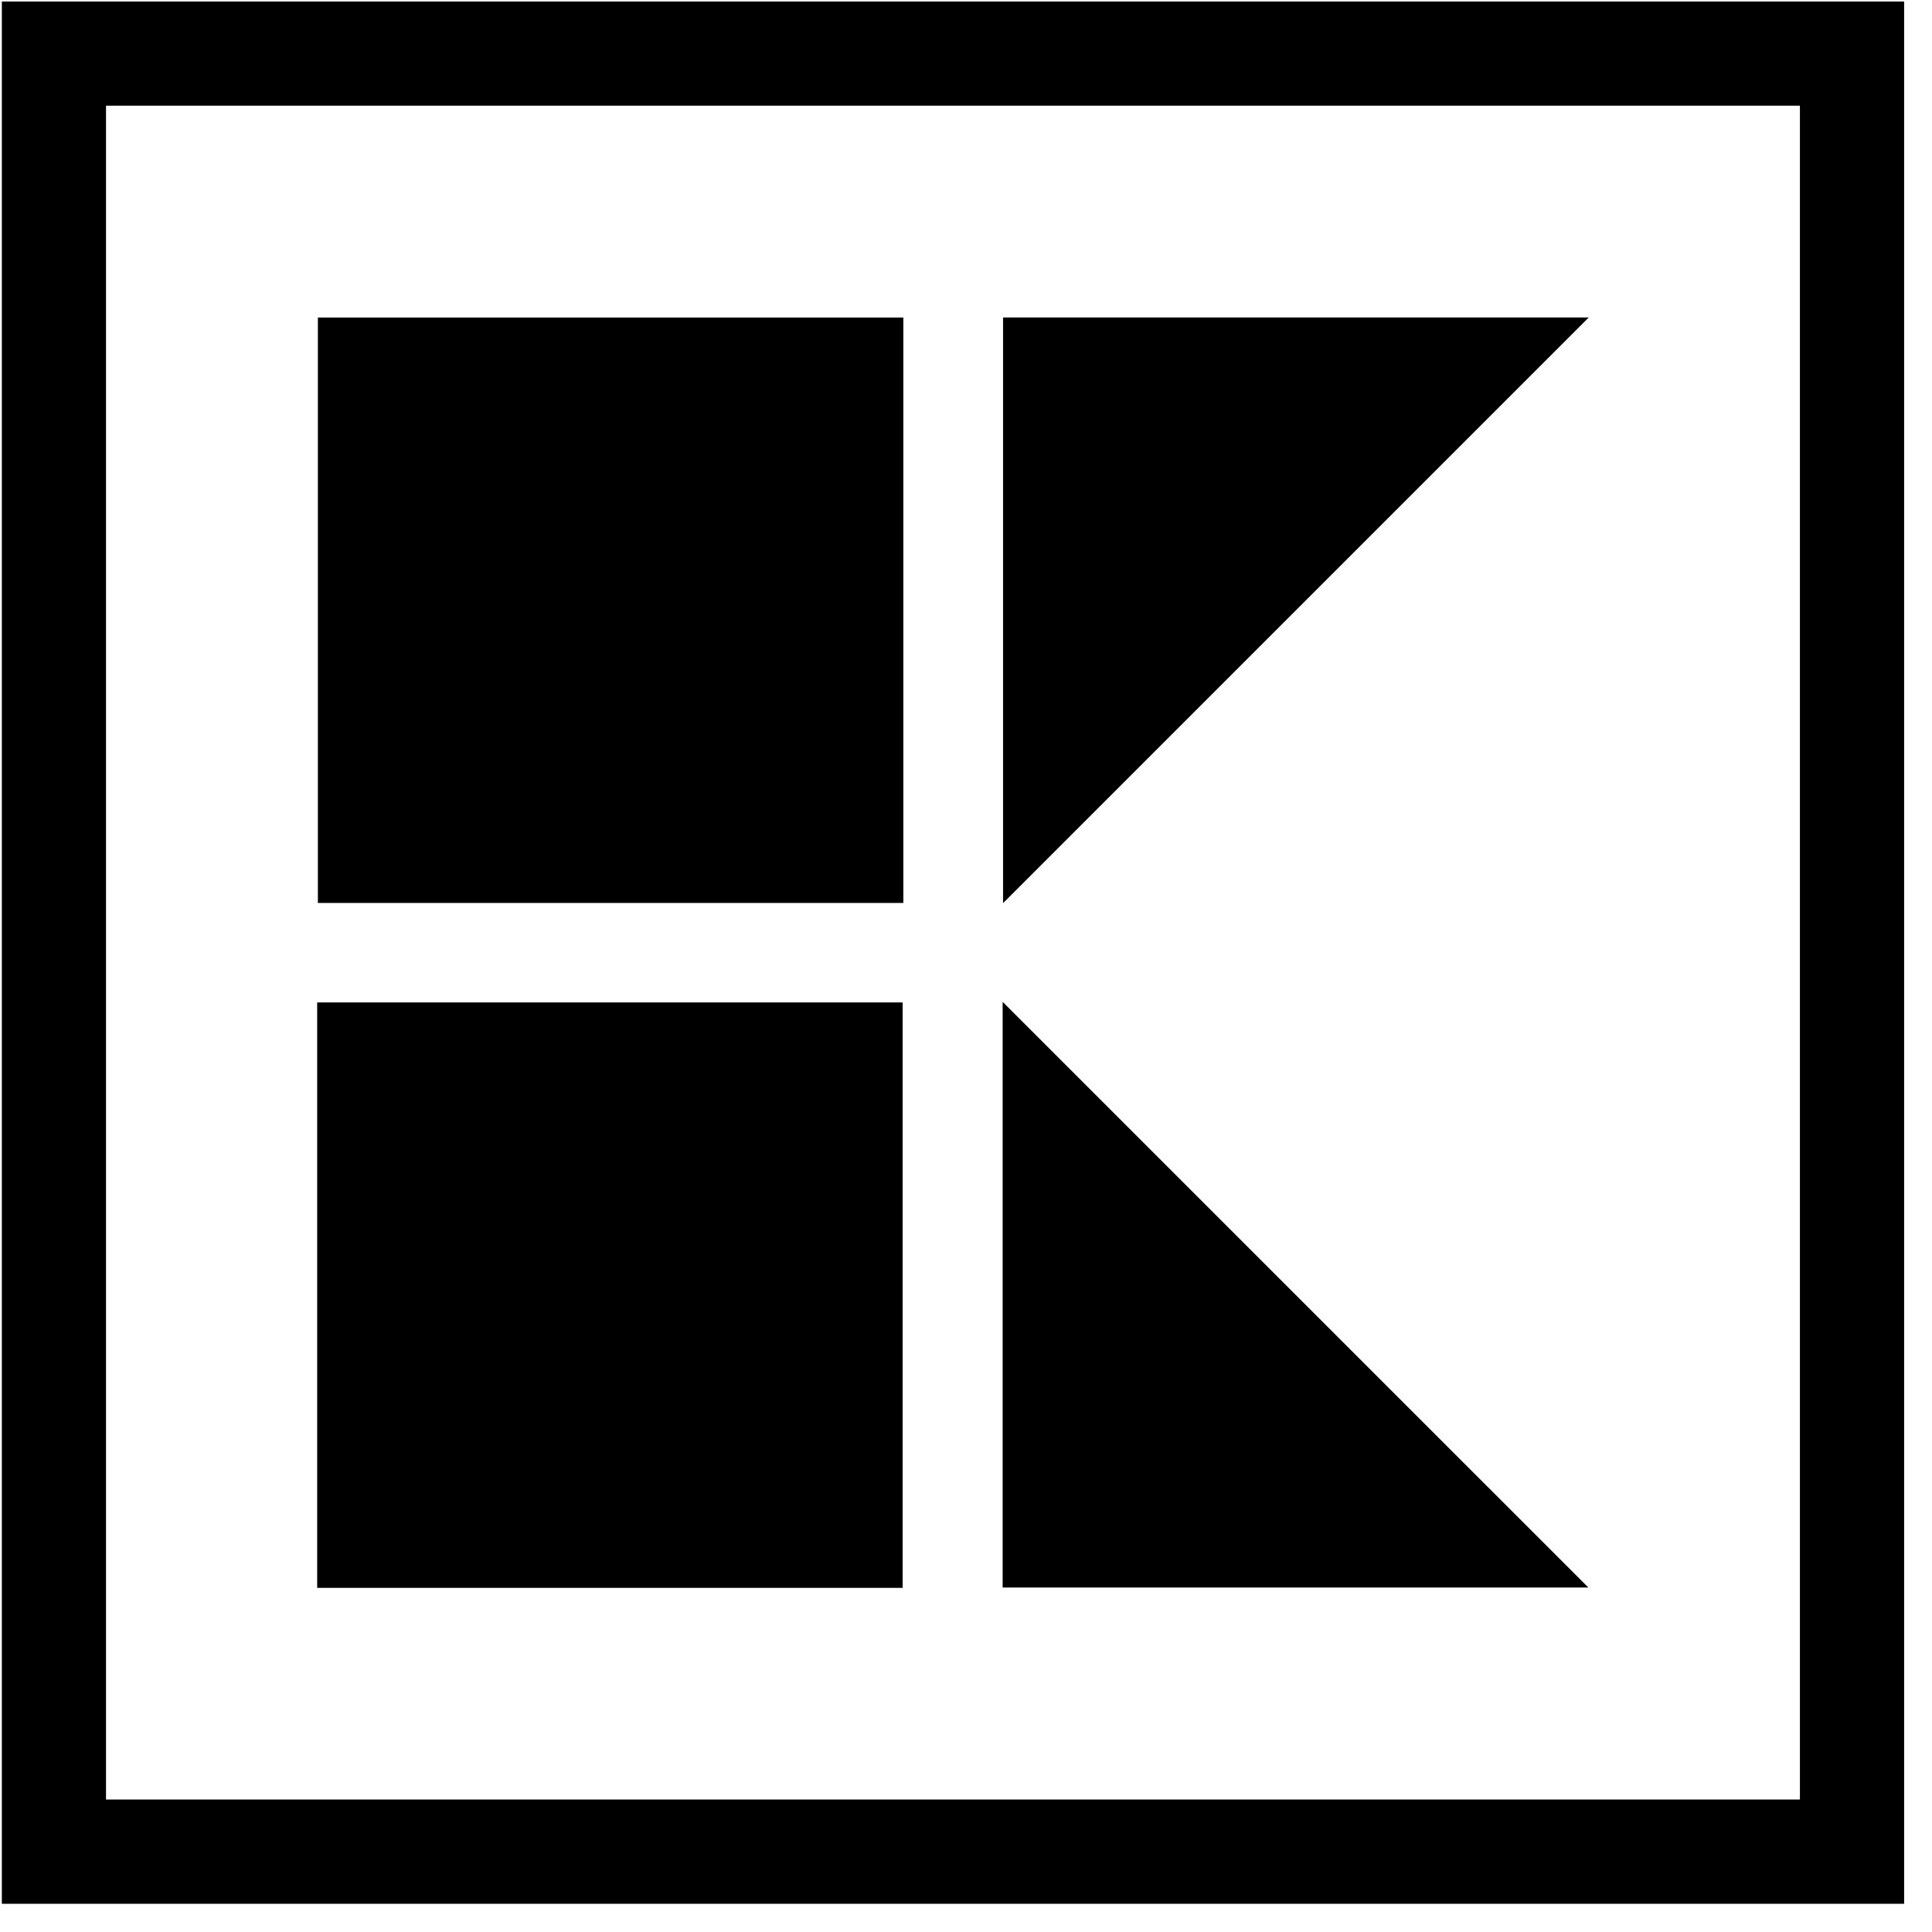<svg width="65" height="65" viewBox="0 0 65 65" fill="none" xmlns="http://www.w3.org/2000/svg">
<path d="M0.062 64.051H64.062V0.051H0.062V64.051ZM60.556 60.543H3.567V3.556H60.556V60.543Z" fill="black"/>
<path d="M10.695 10.683H30.392V30.379H10.695V10.683Z" fill="black"/>
<path d="M10.671 33.726H30.368V53.422H10.671V33.726Z" fill="black"/>
<path d="M33.733 53.411H53.439L33.733 33.707V53.411Z" fill="black"/>
<path d="M33.747 10.68V30.386L53.453 10.68H33.747Z" fill="black"/>
</svg>
